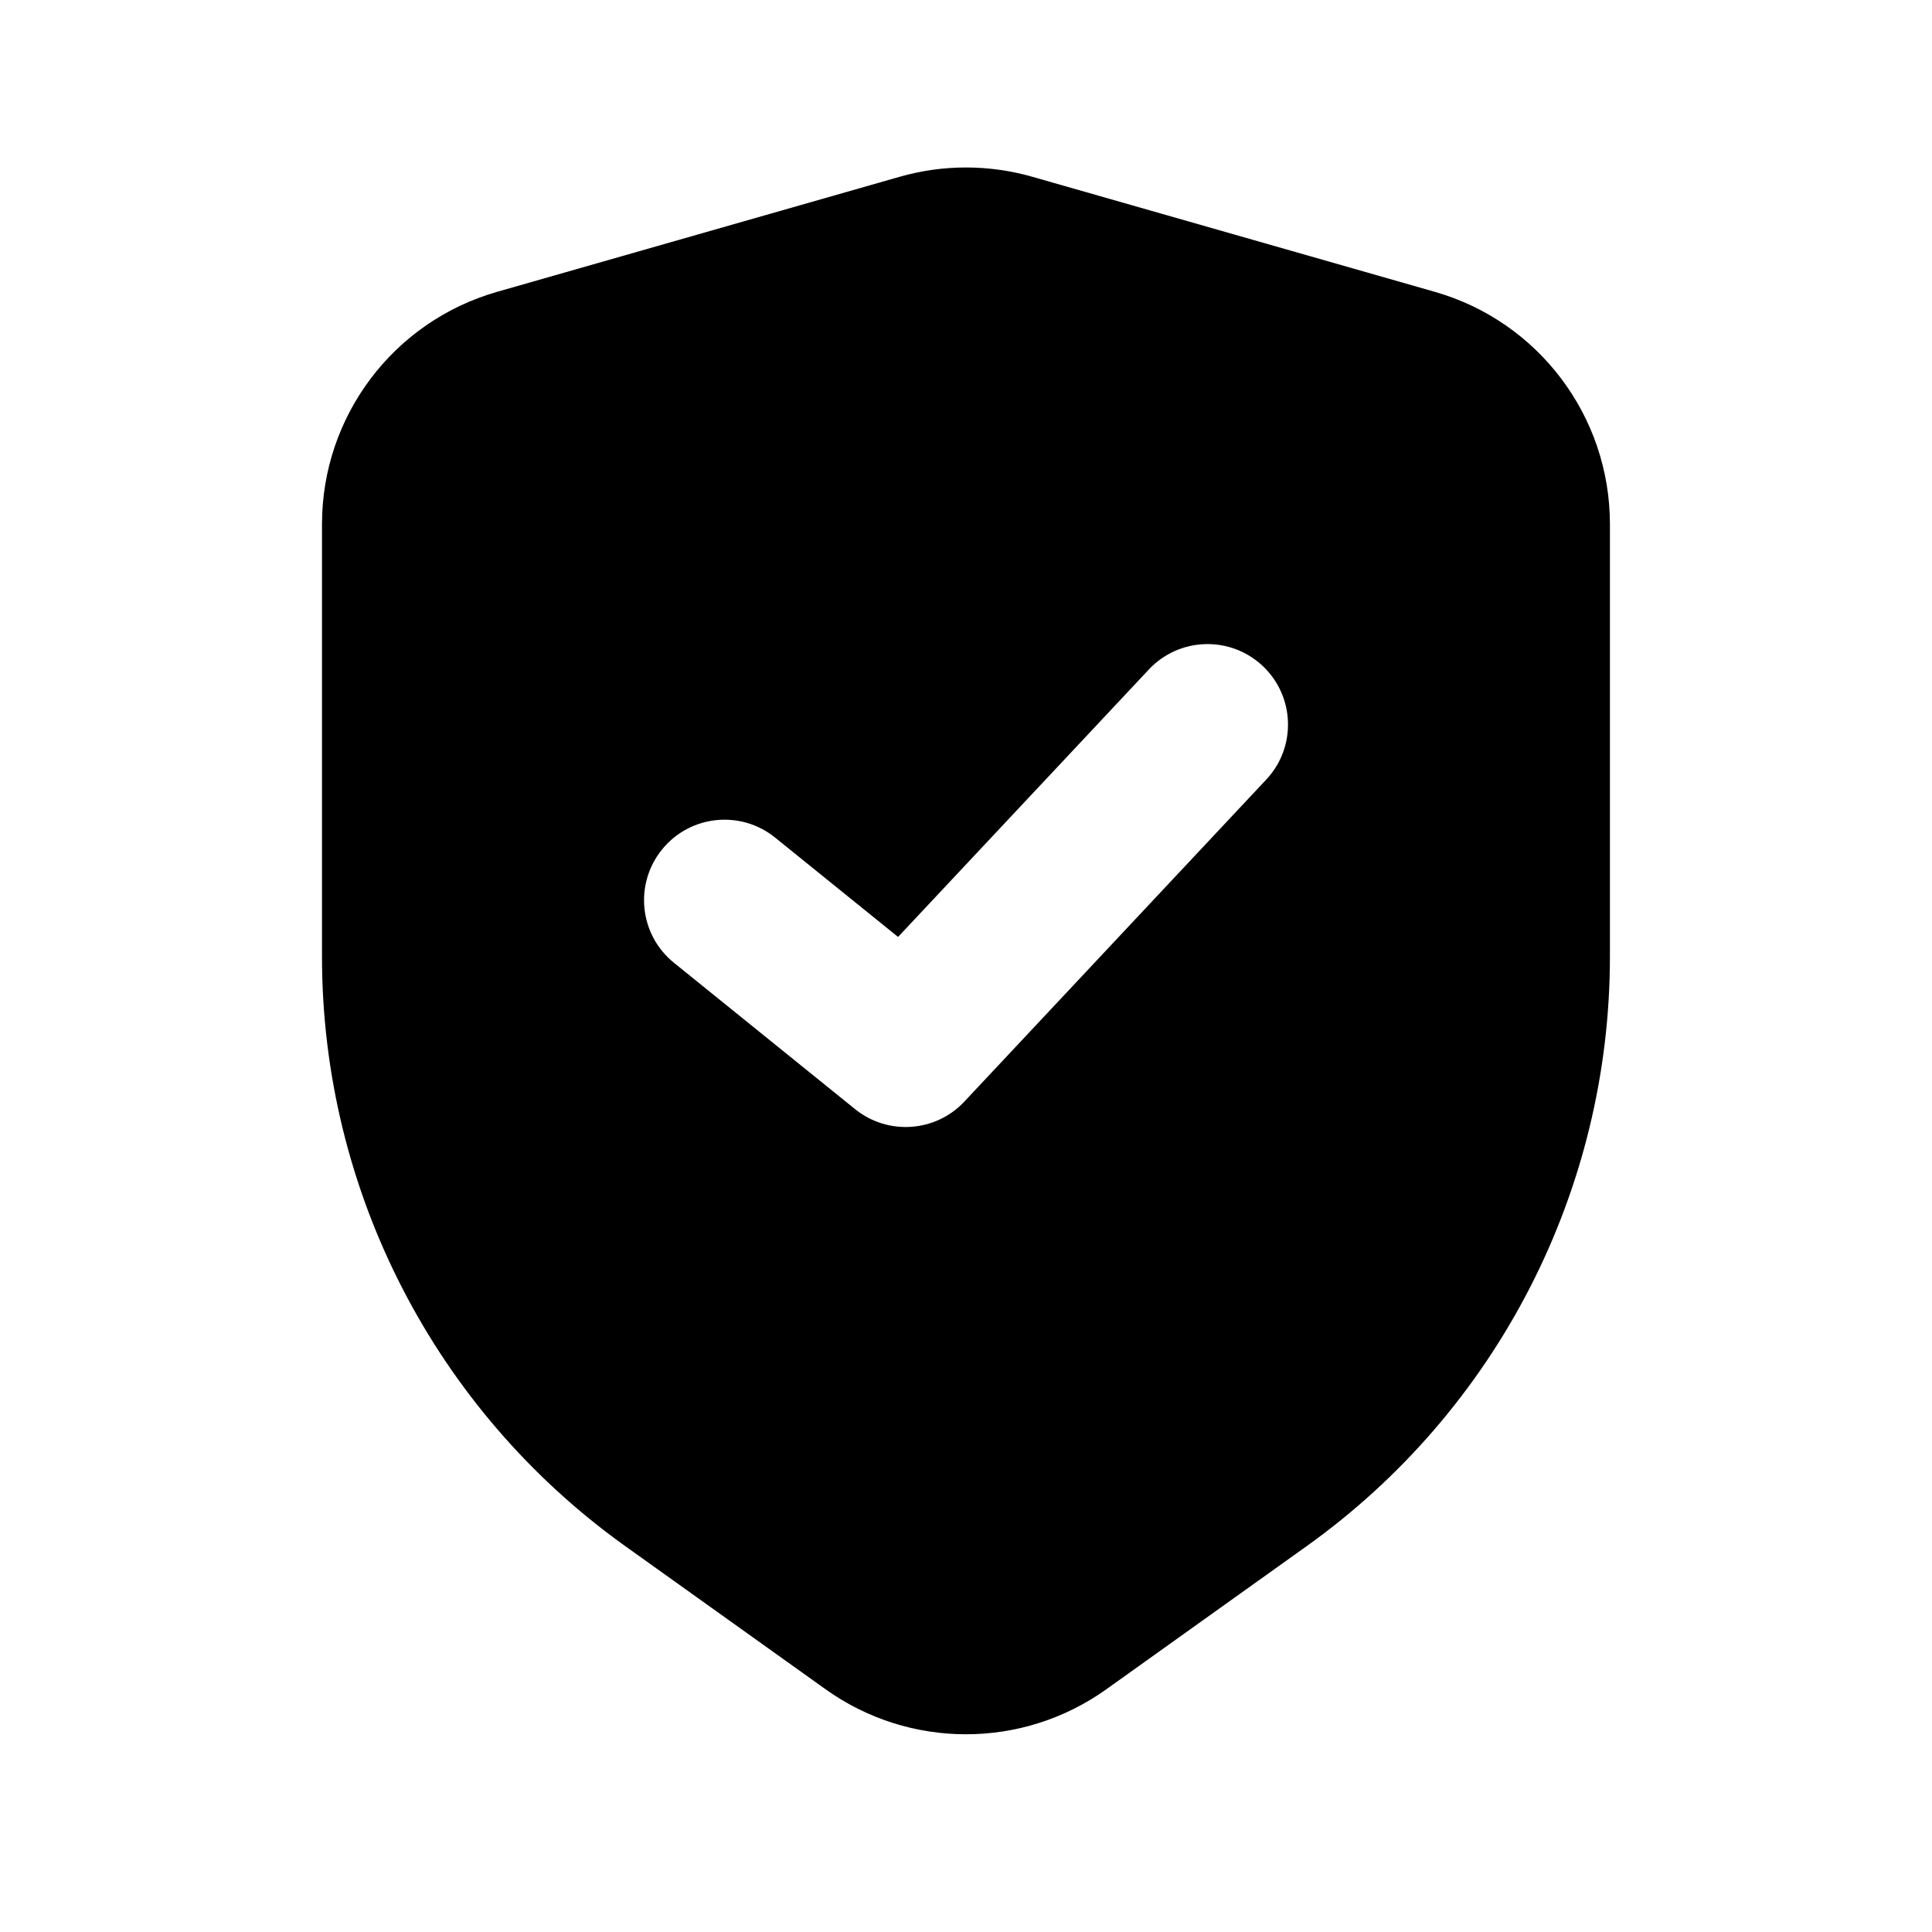 <svg xmlns="http://www.w3.org/2000/svg" width="512" viewBox="0 0 24 24" height="512" fill="none"><path fill-rule="evenodd" fill="rgb(0,0,0)" d="m12.824 2.196c-.539-.154-1.11-.154-1.648 0l-5 1.429c-1.288.368-2.176 1.545-2.176 2.885v5.374c0 2.907 1.404 5.634 3.769 7.324l2.487 1.777c1.043.745 2.444.745 3.487 0l2.487-1.777c2.365-1.689 3.769-4.417 3.769-7.324v-5.374c0-1.339-.888-2.517-2.176-2.885zm2.86 6.075c.403.378.423 1.011.046 1.413l-3.75 4c-.358.382-.951.423-1.358.094l-2.25-1.818c-.43-.347-.496-.977-.149-1.406.347-.43.977-.496 1.406-.149l1.527 1.234 3.115-3.322c.378-.403 1.01-.423 1.413-.046z" clip-rule="evenodd"></path></svg>